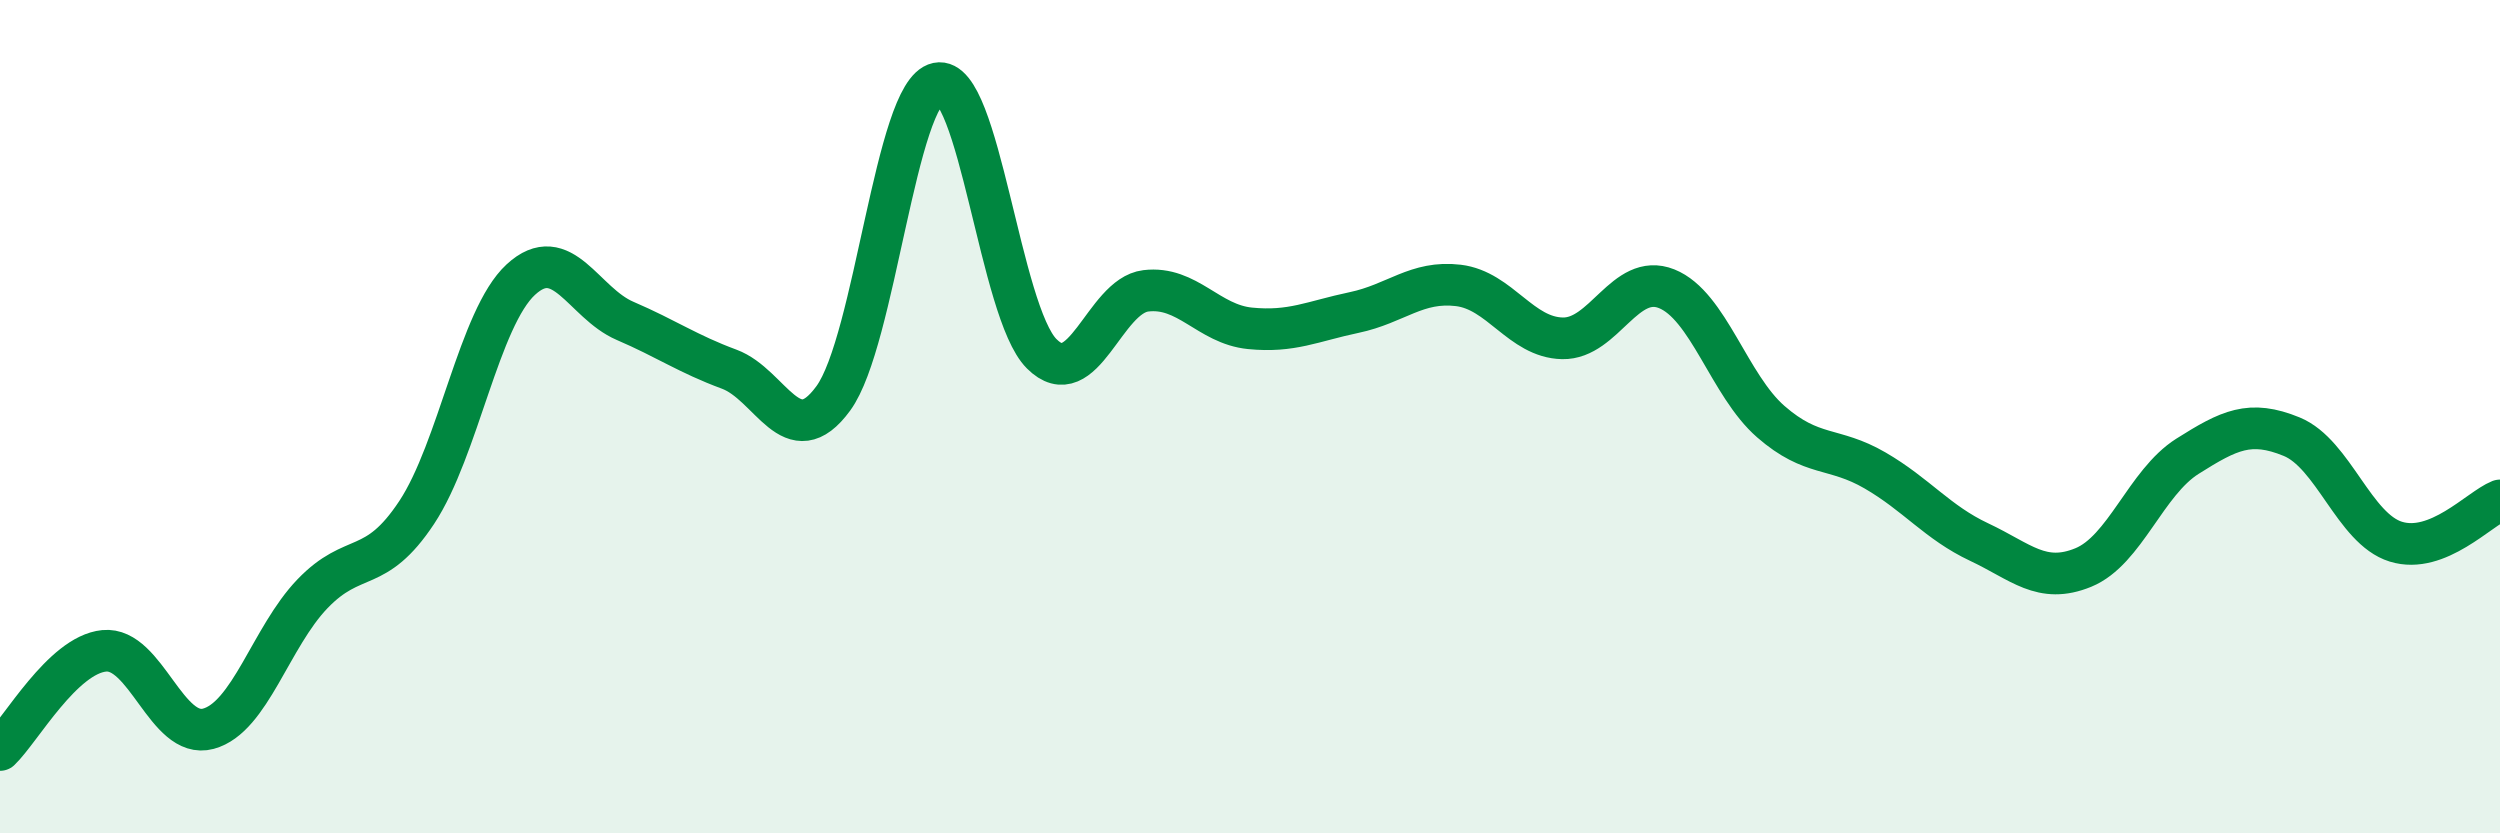 
    <svg width="60" height="20" viewBox="0 0 60 20" xmlns="http://www.w3.org/2000/svg">
      <path
        d="M 0,18 C 0.5,17.52 1.5,15.72 2.5,15.62 C 3.5,15.52 4,17.76 5,17.49 C 6,17.22 6.5,15.29 7.5,14.25 C 8.5,13.21 9,13.81 10,12.3 C 11,10.79 11.5,7.63 12.5,6.71 C 13.5,5.79 14,7.27 15,7.7 C 16,8.13 16.5,8.49 17.5,8.86 C 18.5,9.23 19,10.93 20,9.56 C 21,8.19 21.5,2.21 22.5,2 C 23.5,1.79 24,7.49 25,8.49 C 26,9.49 26.5,7.1 27.5,6.98 C 28.5,6.86 29,7.78 30,7.88 C 31,7.98 31.5,7.71 32.5,7.5 C 33.5,7.29 34,6.73 35,6.85 C 36,6.97 36.5,8.1 37.5,8.12 C 38.5,8.14 39,6.53 40,6.93 C 41,7.33 41.5,9.25 42.5,10.12 C 43.5,10.99 44,10.71 45,11.29 C 46,11.87 46.5,12.54 47.5,13.01 C 48.5,13.48 49,14.03 50,13.62 C 51,13.21 51.5,11.58 52.5,10.95 C 53.5,10.32 54,10.07 55,10.48 C 56,10.89 56.5,12.69 57.5,13 C 58.5,13.31 59.5,12.21 60,12.01L60 20L0 20Z"
        fill="#008740"
        opacity="0.1"
        stroke-linecap="round"
        stroke-linejoin="round"
      />
      <path
        d="M 0,18 C 0.5,17.52 1.5,15.72 2.5,15.62 C 3.5,15.52 4,17.76 5,17.49 C 6,17.22 6.5,15.29 7.5,14.25 C 8.5,13.21 9,13.81 10,12.3 C 11,10.79 11.5,7.63 12.5,6.71 C 13.5,5.79 14,7.27 15,7.7 C 16,8.13 16.5,8.49 17.5,8.86 C 18.5,9.23 19,10.93 20,9.56 C 21,8.19 21.5,2.21 22.5,2 C 23.5,1.79 24,7.49 25,8.49 C 26,9.49 26.5,7.1 27.5,6.98 C 28.5,6.86 29,7.78 30,7.88 C 31,7.98 31.5,7.71 32.5,7.5 C 33.5,7.29 34,6.73 35,6.85 C 36,6.97 36.5,8.1 37.5,8.12 C 38.5,8.14 39,6.53 40,6.93 C 41,7.33 41.5,9.25 42.5,10.12 C 43.5,10.99 44,10.71 45,11.29 C 46,11.87 46.5,12.54 47.5,13.01 C 48.5,13.48 49,14.03 50,13.62 C 51,13.21 51.5,11.58 52.5,10.95 C 53.5,10.32 54,10.07 55,10.48 C 56,10.89 56.5,12.69 57.5,13 C 58.5,13.31 59.5,12.21 60,12.01"
        stroke="#008740"
        stroke-width="1"
        fill="none"
        stroke-linecap="round"
        stroke-linejoin="round"
      />
    </svg>
  
